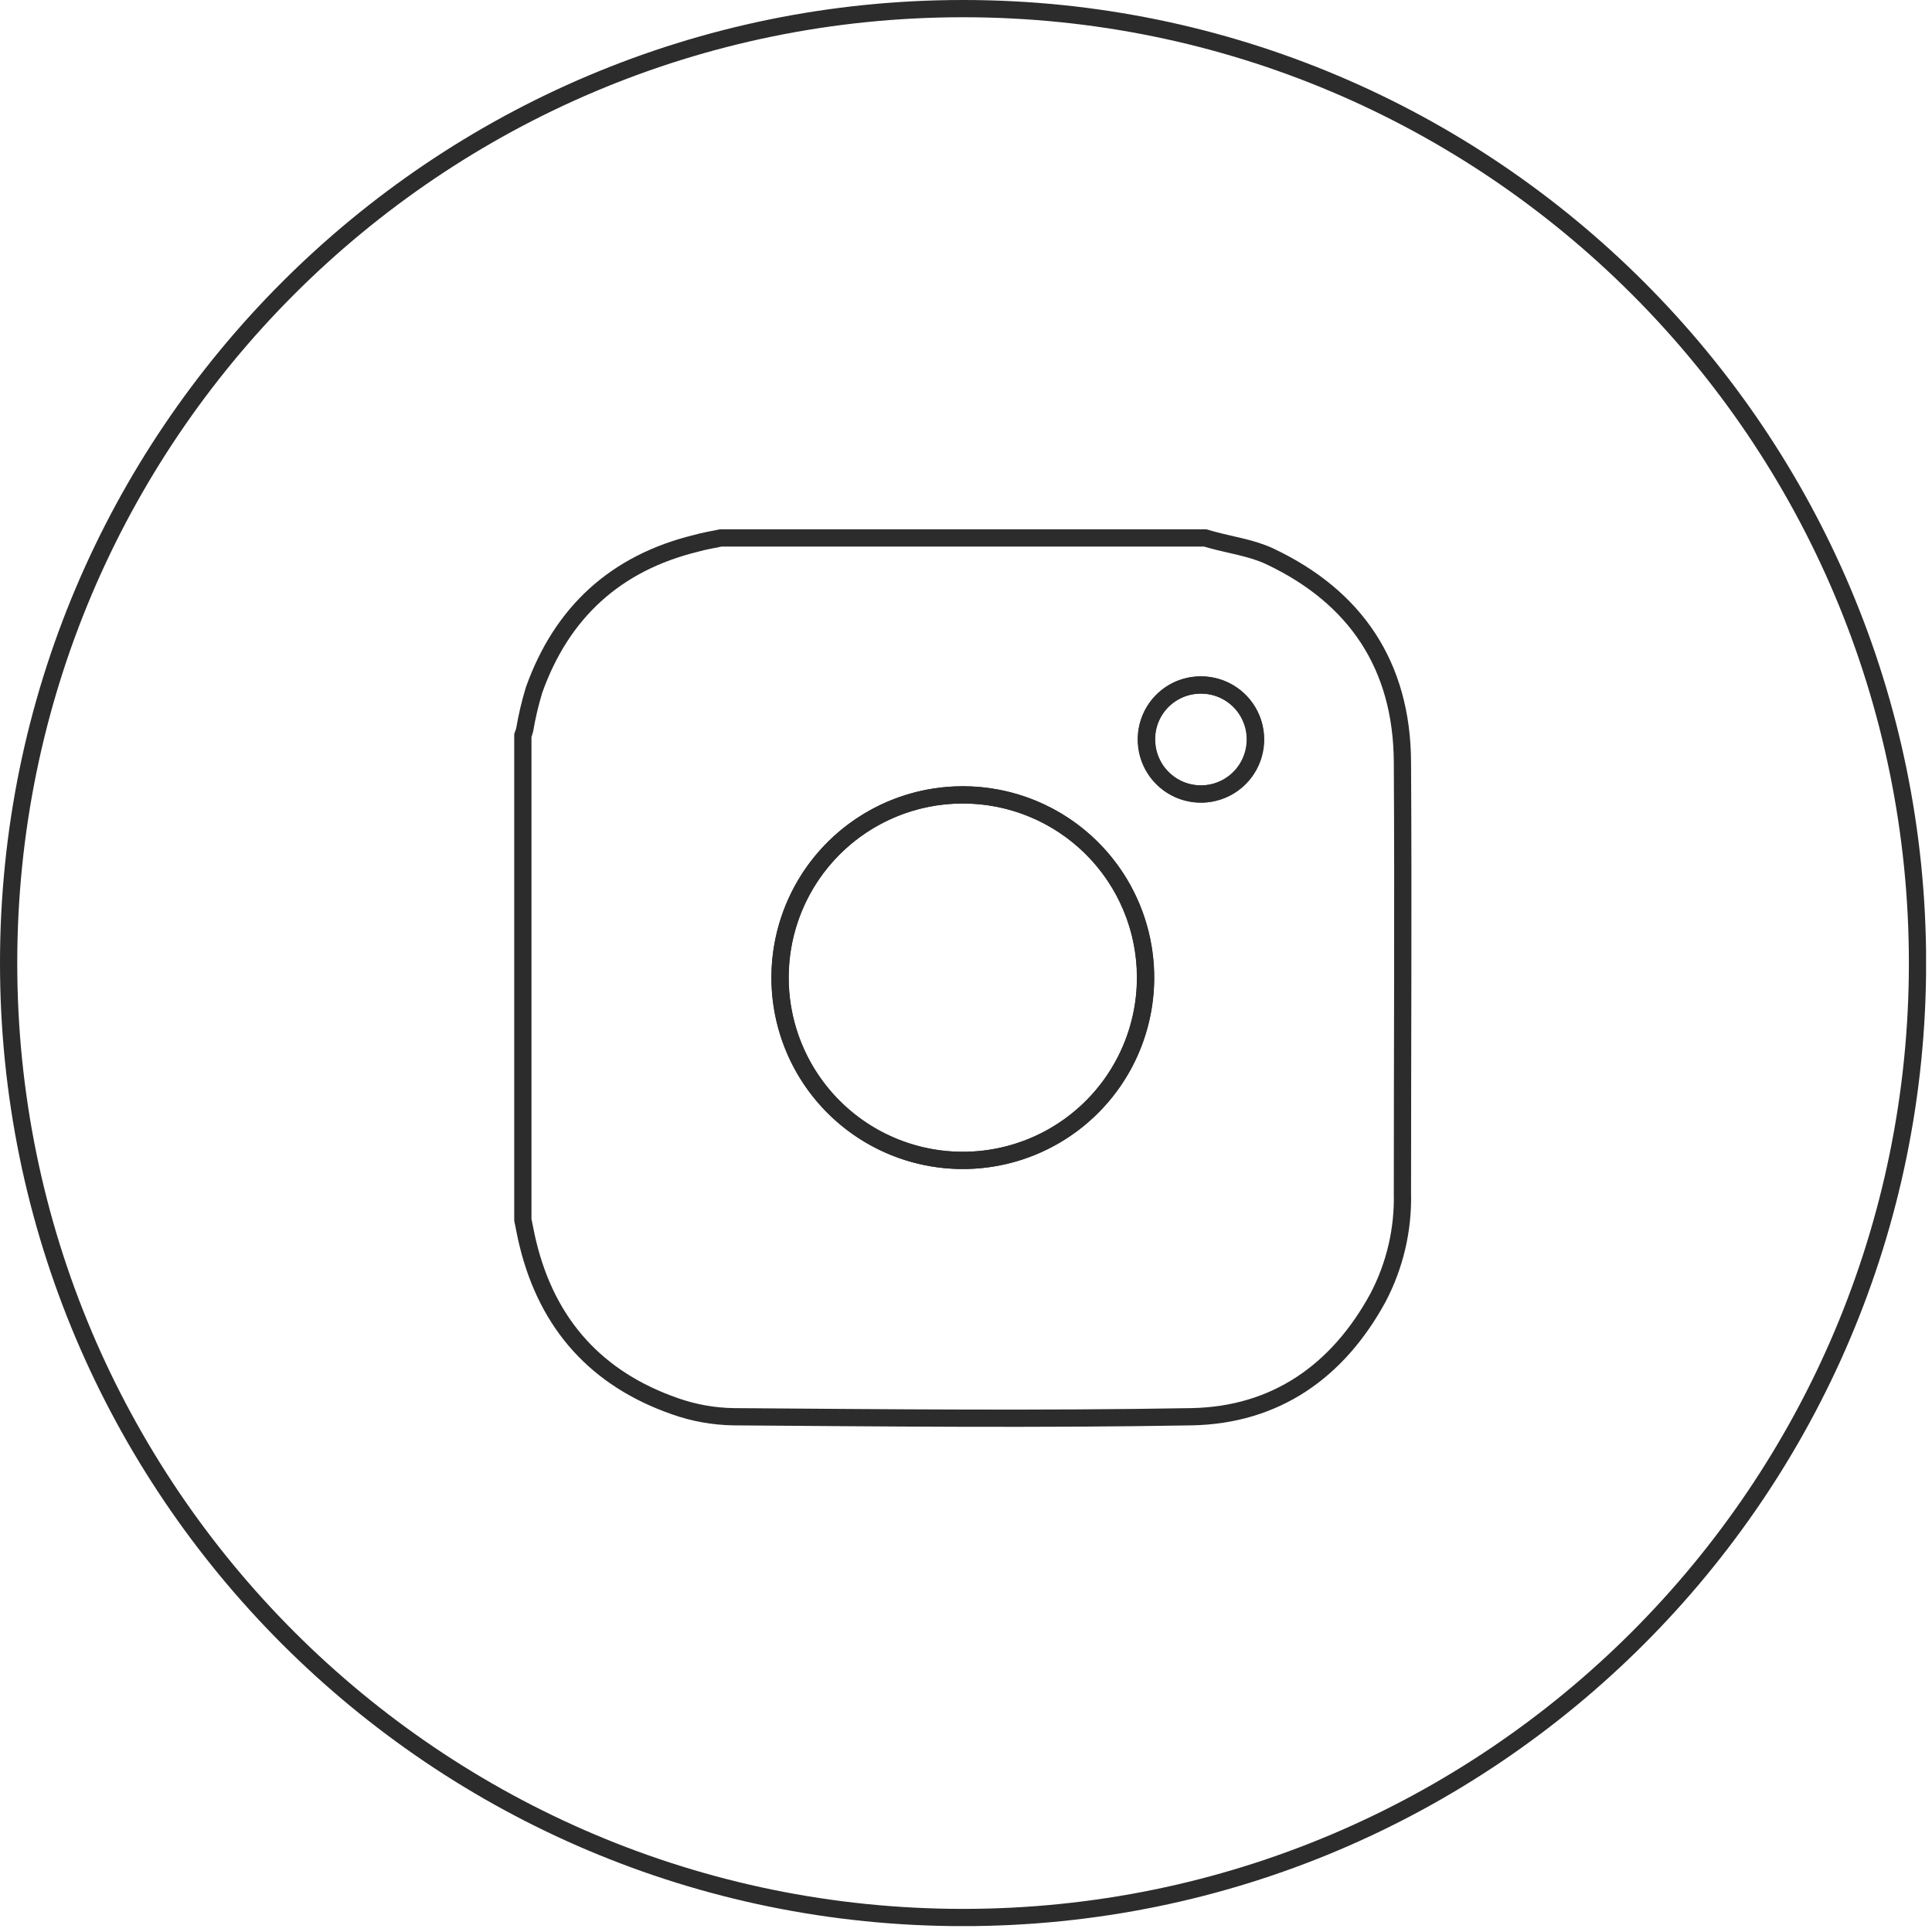 <?xml version="1.0" encoding="UTF-8"?> <svg xmlns="http://www.w3.org/2000/svg" width="224" height="224" viewBox="0 0 224 224" fill="none"><g clip-path="url(#clip0_43_106)"><path d="M83.57 62.37H139.73L140.47 62.58C142.72 63.2 145.12 63.52 147.21 64.5C157.21 69.22 162.53 77.18 162.6 88.32C162.7 104.97 162.6 121.63 162.6 138.32C162.704 142.546 161.727 146.728 159.76 150.47C155.1 159.01 147.89 164.08 138.14 164.26C120.46 164.57 102.77 164.39 85.08 164.26C82.763 164.228 80.466 163.82 78.28 163.05C69.2 159.9 63.49 153.58 61.21 144.22C60.98 143.3 60.82 142.36 60.62 141.43V85.27C60.69 85.06 60.78 84.85 60.83 84.63C61.095 83.065 61.459 81.519 61.92 80C65.13 71 71.37 65.28 80.68 63C81.63 62.73 82.6 62.57 83.57 62.37ZM111.57 92.16C107.378 92.17 103.284 93.423 99.804 95.76C96.324 98.098 93.616 101.415 92.022 105.292C90.428 109.169 90.02 113.431 90.849 117.54C91.678 121.649 93.707 125.42 96.679 128.376C99.652 131.332 103.434 133.339 107.548 134.145C111.661 134.951 115.921 134.518 119.789 132.902C123.657 131.286 126.959 128.559 129.276 125.066C131.594 121.574 132.824 117.472 132.81 113.28C132.805 110.5 132.252 107.749 131.183 105.183C130.114 102.617 128.55 100.287 126.581 98.326C124.611 96.365 122.274 94.811 119.704 93.752C117.133 92.695 114.38 92.153 111.6 92.16H111.57ZM139.24 79.42C137.988 79.416 136.764 79.784 135.721 80.477C134.679 81.17 133.866 82.156 133.385 83.312C132.904 84.468 132.777 85.74 133.021 86.968C133.264 88.196 133.866 89.324 134.751 90.209C135.636 91.094 136.764 91.696 137.992 91.939C139.22 92.183 140.492 92.056 141.648 91.575C142.804 91.094 143.79 90.281 144.483 89.239C145.176 88.196 145.544 86.972 145.54 85.72C145.543 84.053 144.884 82.454 143.708 81.273C142.533 80.092 140.937 79.425 139.27 79.42H139.24Z" stroke="#2C2C2C" stroke-width="2" stroke-miterlimit="10"></path><path d="M111.6 92.16C115.792 92.152 119.893 93.388 123.382 95.711C126.872 98.034 129.594 101.34 131.205 105.211C132.815 109.082 133.241 113.343 132.428 117.456C131.616 121.569 129.602 125.348 126.641 128.316C123.68 131.284 119.906 133.307 115.795 134.129C111.684 134.951 107.422 134.535 103.547 132.934C99.673 131.333 96.36 128.618 94.029 125.134C91.697 121.65 90.452 117.552 90.45 113.36C90.445 110.579 90.988 107.824 92.048 105.252C93.109 102.681 94.666 100.344 96.63 98.375C98.594 96.406 100.928 94.844 103.496 93.777C106.065 92.711 108.819 92.161 111.6 92.16Z" stroke="#2C2C2C" stroke-width="2" stroke-miterlimit="10"></path><path d="M139.27 79.42C140.521 79.422 141.744 79.795 142.783 80.493C143.822 81.19 144.63 82.18 145.106 83.338C145.581 84.495 145.703 85.767 145.454 86.994C145.206 88.22 144.599 89.345 143.711 90.227C142.823 91.108 141.693 91.706 140.465 91.944C139.236 92.183 137.965 92.051 136.811 91.566C135.658 91.082 134.674 90.265 133.985 89.221C133.296 88.177 132.932 86.951 132.94 85.7C132.937 84.87 133.1 84.048 133.417 83.282C133.735 82.516 134.202 81.82 134.791 81.236C135.38 80.651 136.079 80.19 136.848 79.878C137.617 79.567 138.44 79.411 139.27 79.42Z" stroke="#2C2C2C" stroke-width="2" stroke-miterlimit="10"></path><path d="M111.66 222.32C172.776 222.32 222.32 172.776 222.32 111.66C222.32 50.544 172.776 1 111.66 1C50.544 1 1 50.544 1 111.66C1 172.776 50.544 222.32 111.66 222.32Z" stroke="#2C2C2C" stroke-width="2" stroke-miterlimit="10"></path></g><defs><clipPath id="clip0_43_106"><rect width="223.31" height="223.31" fill="white"></rect></clipPath></defs></svg> 